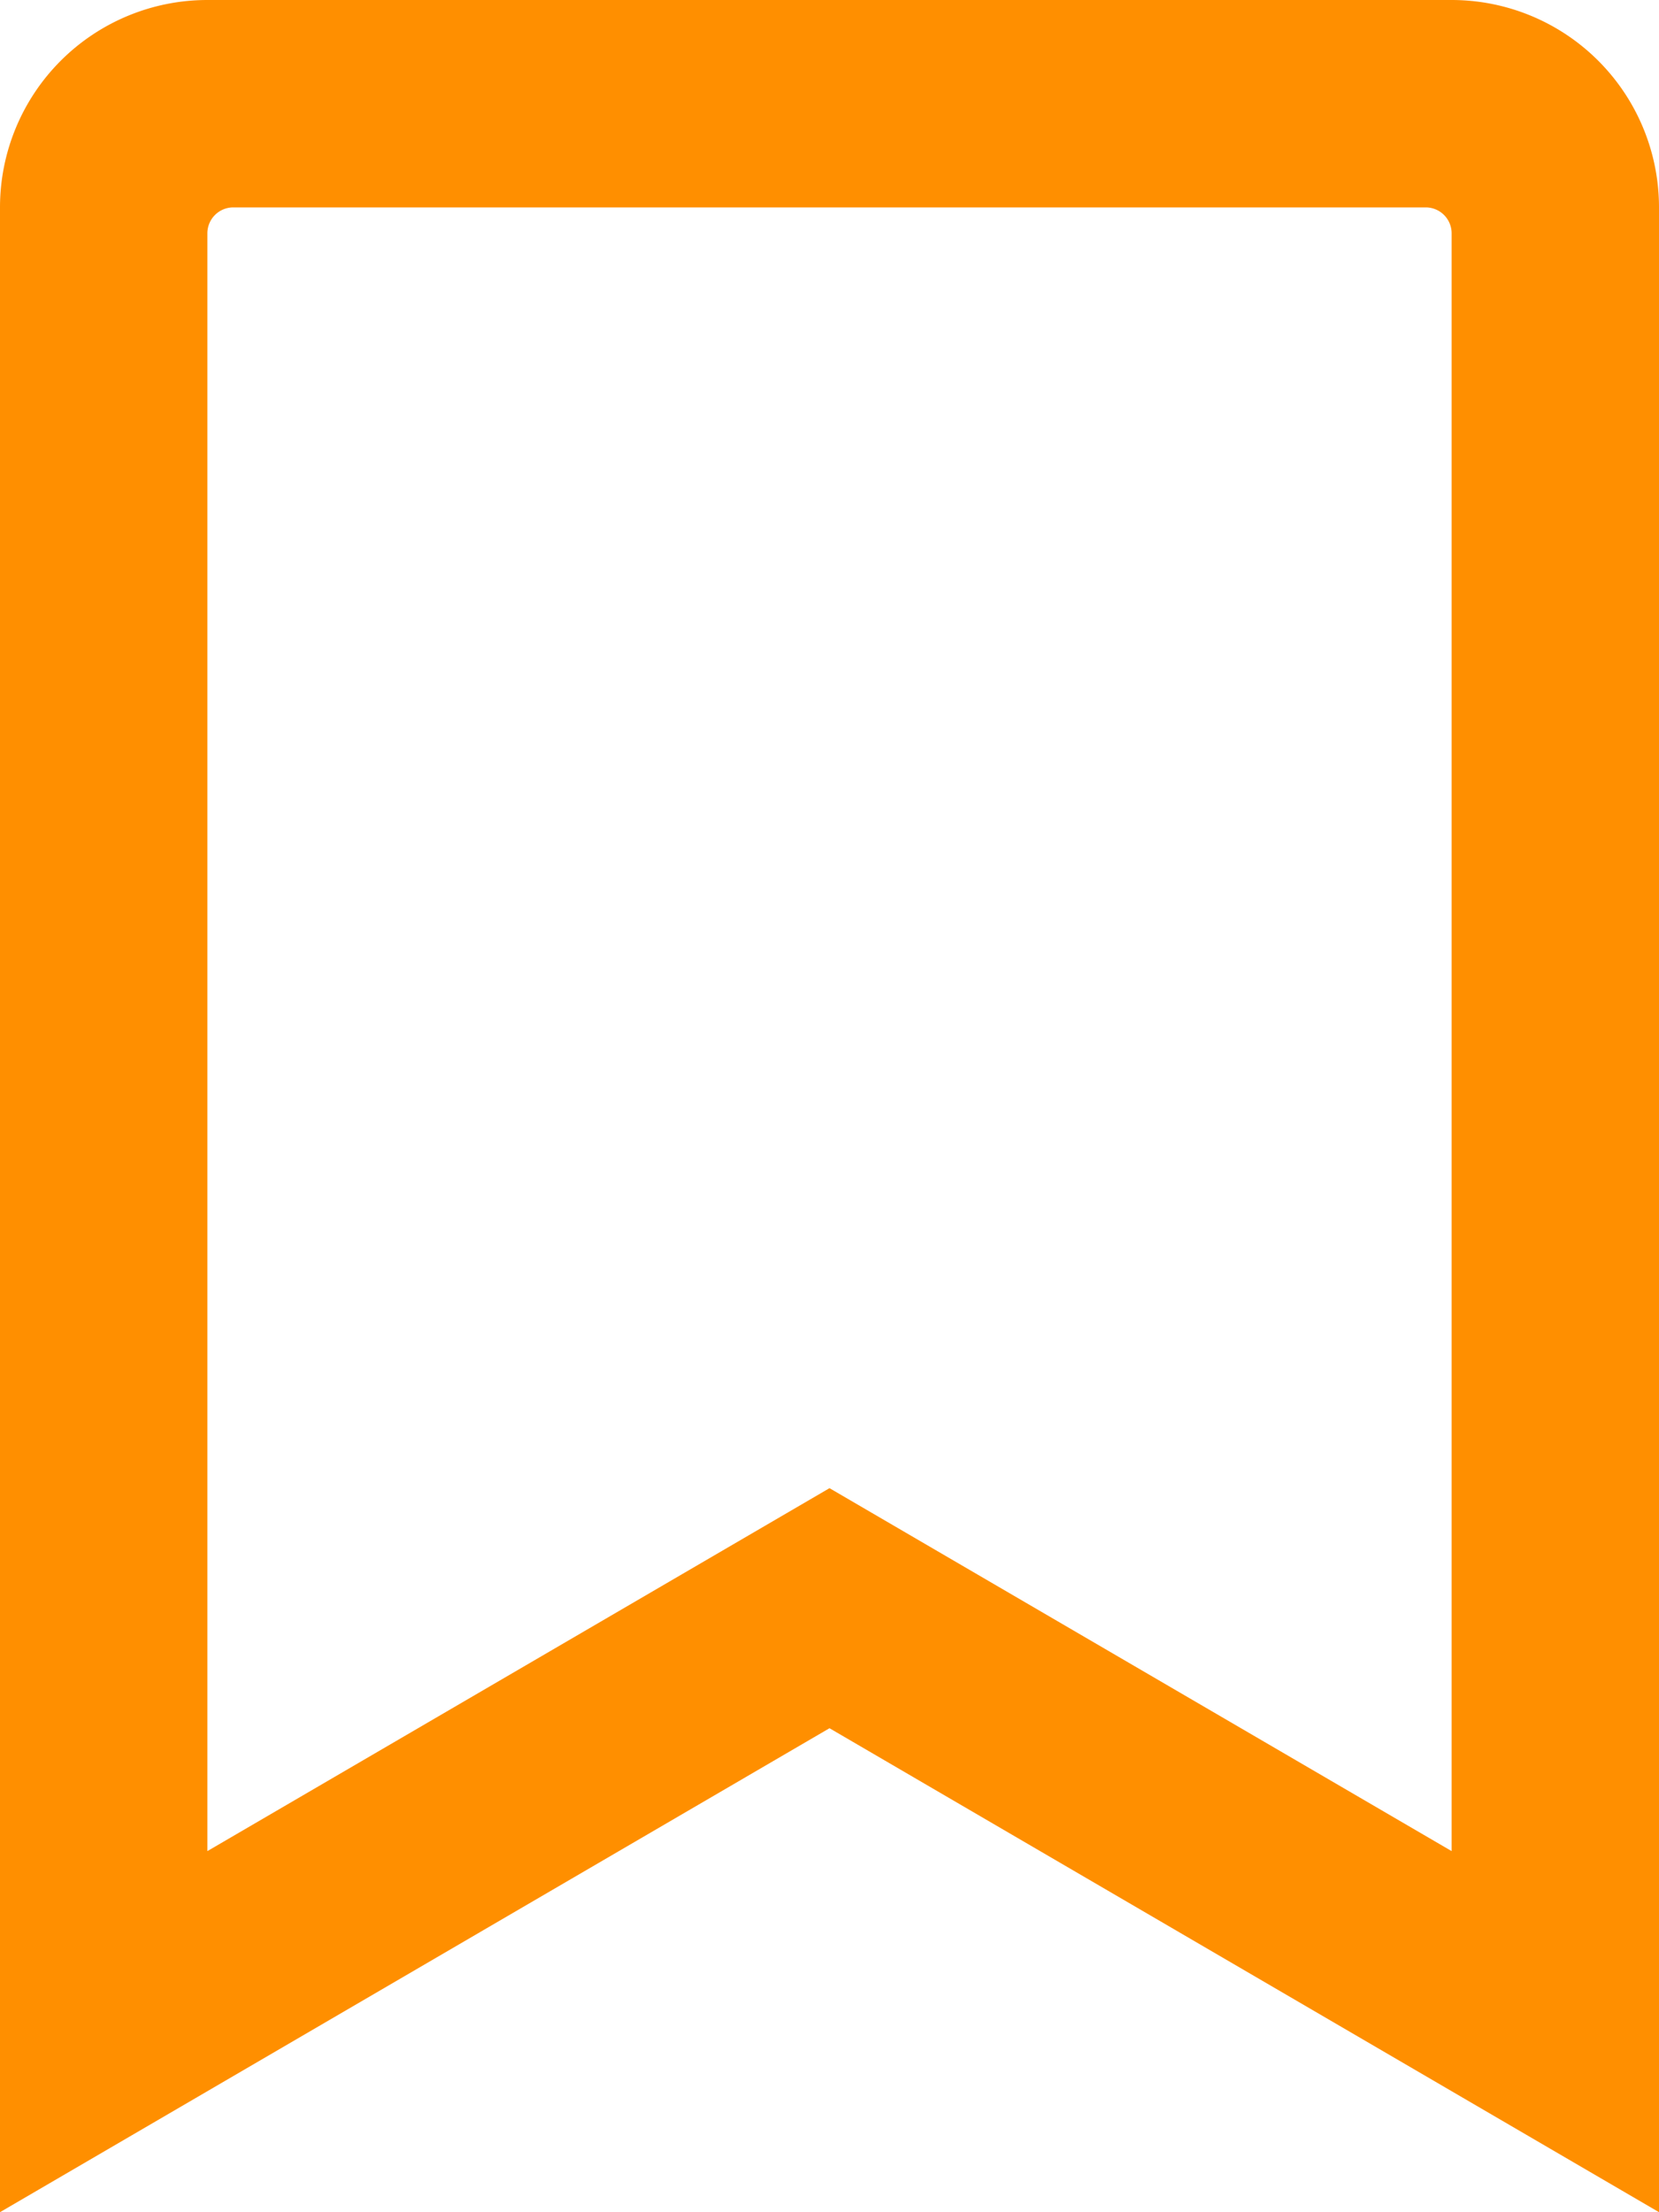 <svg xmlns="http://www.w3.org/2000/svg" width="16" height="21.333" viewBox="0 0 16 21.333">
  <path id="bookmark-regular" d="M14,0H2A2,2,0,0,0,0,2V21.333l8-4.667,8,4.667V2A2,2,0,0,0,14,0Zm0,17.851-6-3.5-6,3.5V2.25A.25.25,0,0,1,2.25,2h11.5a.25.25,0,0,1,.25.25Z" fill="#ff8f00"/>
</svg>
